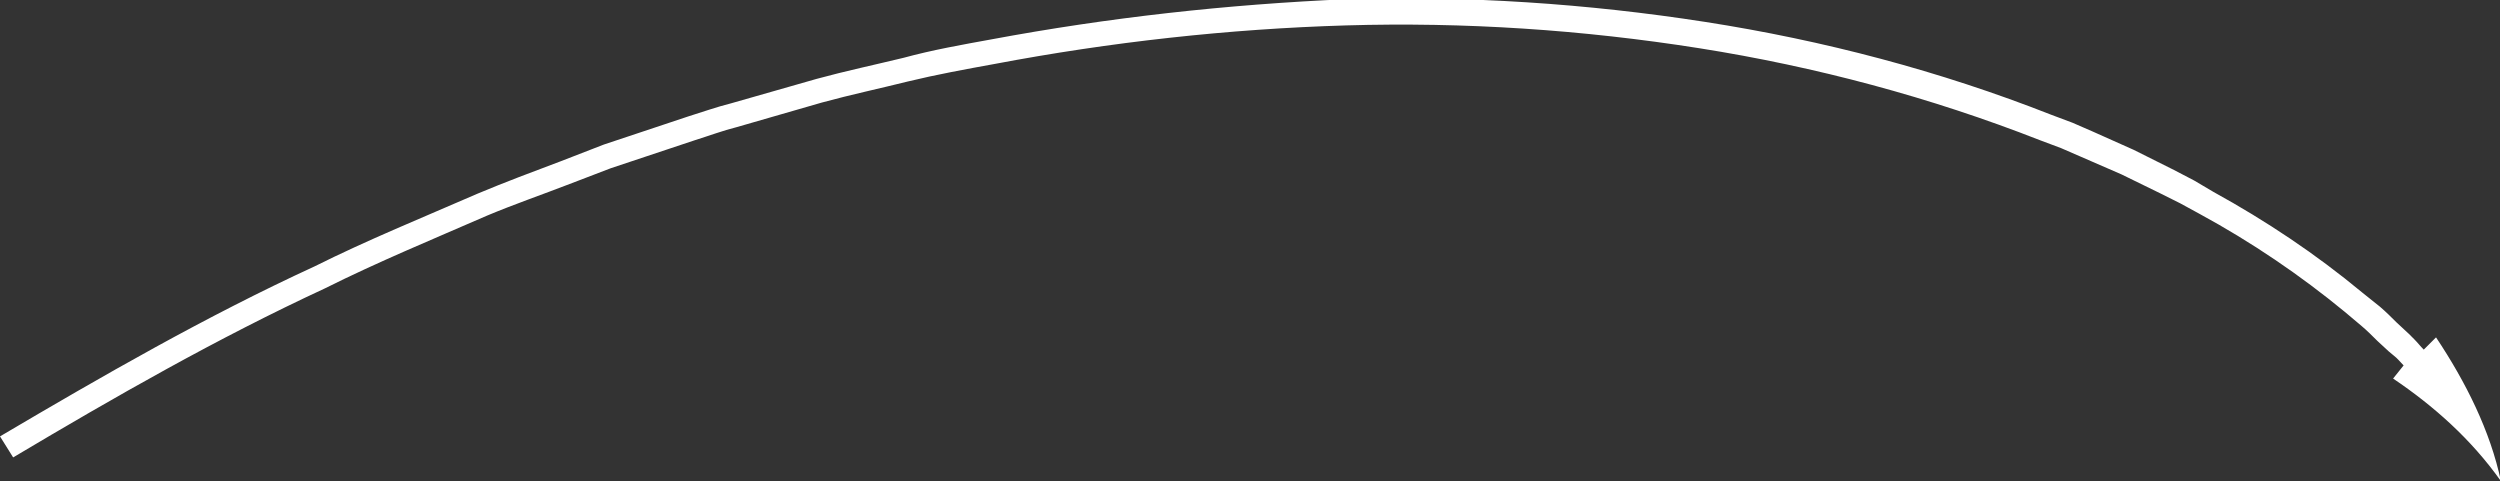 <?xml version="1.0" encoding="UTF-8"?> <!-- Generator: Adobe Illustrator 26.0.2, SVG Export Plug-In . SVG Version: 6.00 Build 0) --> <svg xmlns="http://www.w3.org/2000/svg" xmlns:xlink="http://www.w3.org/1999/xlink" id="Слой_1" x="0px" y="0px" viewBox="0 0 285.3 54.9" style="enable-background:new 0 0 285.3 54.9;" xml:space="preserve"><rect x="0" y="0" width="285.3" height="54.9" fill="#333333" stroke="none"/> <style type="text/css"> .st0{fill:#FFFFFF;} .st1{fill:#D09156;} </style> <path class="st0" d="M273.1,43.2c4.6,3.1,8.9,6.9,12.3,11.7c-1.2-5.7-4-11.3-7.4-16.4l-1.4,1.4c-0.4-0.4-0.7-0.8-1.1-1.2l-0.6-0.6 l-1.4-1.3c-0.6-0.6-1.2-1.2-1.9-1.8l-2-1.6c-5.3-4.4-11-8.2-17-11.5l-2.2-1.3l-2.3-1.2l-4.6-2.3l-4.7-2.1l-2.3-1l-2.4-0.9 c-12.7-5-26-8.5-39.5-10.6c-13.5-2.1-27.2-3-40.8-2.6C140,0.5,126.5,2,113.1,4.5c-3.3,0.6-6.7,1.2-10,2.1c-3.3,0.8-6.6,1.5-9.9,2.4 l-9.8,2.8c-1.6,0.4-3.3,1-4.9,1.5l-4.8,1.6l-4.8,1.6L64,18.4c-3.2,1.2-6.4,2.4-9.5,3.7c-6.2,2.7-12.6,5.3-18.6,8.3 C23.5,36.1,11.7,42.9,0,49.8l1.5,2.4c11.6-6.9,23.3-13.6,35.6-19.3c6-3,12.3-5.6,18.5-8.3c3.1-1.3,6.3-2.4,9.4-3.6l4.7-1.8l4.8-1.6 l4.8-1.6c1.6-0.5,3.2-1.1,4.8-1.5l9.7-2.8c3.3-0.9,6.6-1.6,9.8-2.4c3.3-0.8,6.6-1.4,9.9-2c13.2-2.5,26.7-4,40.1-4.4 c13.5-0.4,27,0.5,40.3,2.6c13.3,2.1,26.4,5.6,38.9,10.5l2.4,0.9l2.3,1l4.6,2l4.5,2.2l2.2,1.1l2.2,1.2c5.9,3.2,11.5,7,16.6,11.2 l1.9,1.6c0.6,0.5,1.2,1.1,1.8,1.7l1.3,1.2l0.6,0.5c0.4,0.3,0.7,0.7,1.1,1.1L273.1,43.2z"></path> </svg> 